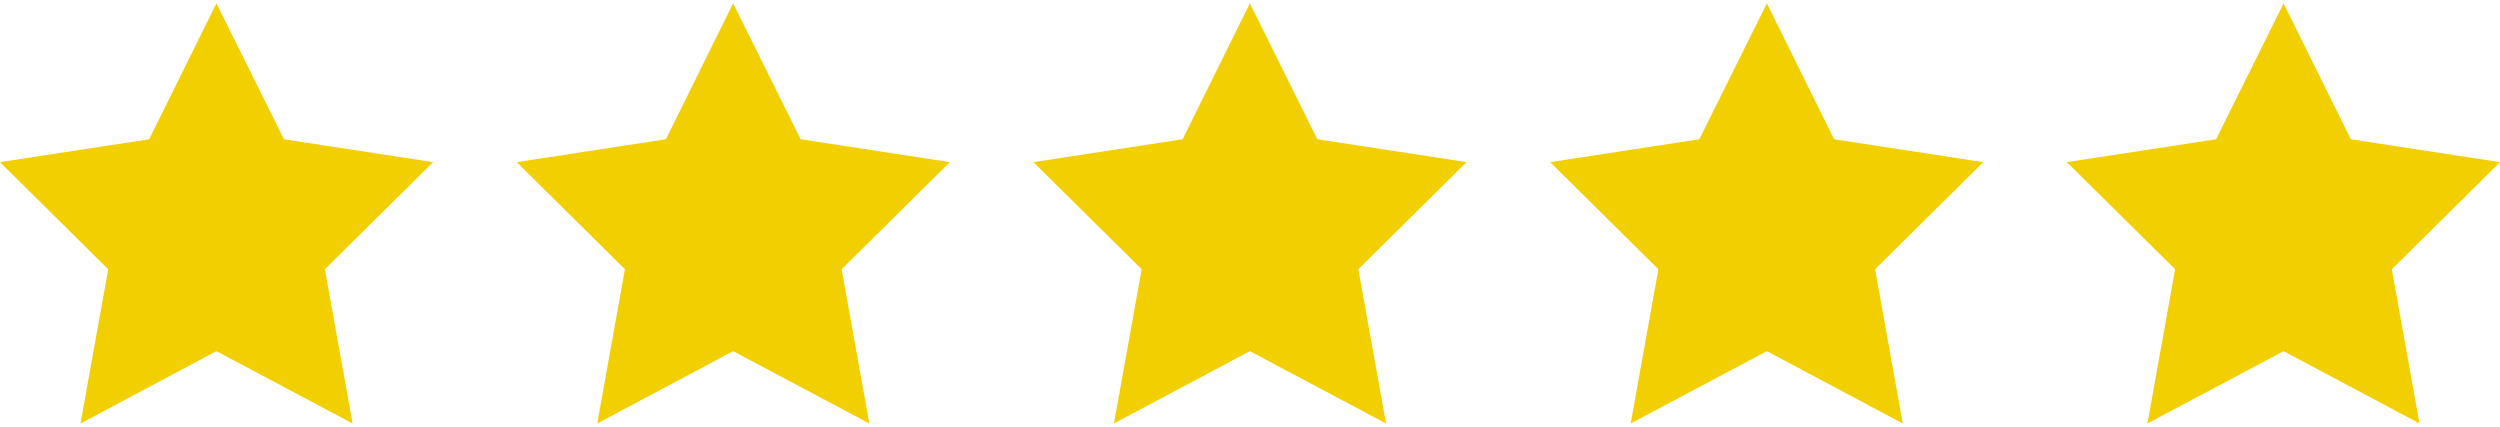 <?xml version="1.0" encoding="UTF-8"?>
<svg id="Layer_1" data-name="Layer 1" xmlns="http://www.w3.org/2000/svg" width="1.23in" height=".21in" viewBox="0 0 88.49 14.87">
  <defs>
    <style>
      .cls-1 {
        fill: #f2cf00;
        stroke-width: 0px;
      }
    </style>
  </defs>
  <polygon class="cls-1" points="10.05 4.81 7.66 0 5.28 4.81 0 5.62 3.83 9.41 2.85 14.87 7.66 12.31 12.48 14.87 11.5 9.41 15.33 5.62 10.05 4.81"/>
  <polygon class="cls-1" points="28.34 4.81 25.95 0 23.57 4.81 18.29 5.62 22.12 9.41 21.14 14.87 25.95 12.31 30.77 14.87 29.79 9.41 33.62 5.62 28.34 4.81"/>
  <polygon class="cls-1" points="46.63 4.81 44.24 0 41.86 4.81 36.58 5.62 40.41 9.41 39.43 14.87 44.24 12.31 49.06 14.87 48.08 9.41 51.91 5.62 46.63 4.81"/>
  <polygon class="cls-1" points="64.92 4.81 62.54 0 60.15 4.81 54.87 5.62 58.7 9.41 57.72 14.87 62.54 12.31 67.35 14.87 66.37 9.41 70.2 5.62 64.92 4.81"/>
  <polygon class="cls-1" points="88.49 5.62 83.21 4.81 80.83 0 78.44 4.81 73.16 5.62 76.99 9.41 76.01 14.87 80.83 12.31 85.64 14.87 84.66 9.41 88.49 5.62"/>
</svg>